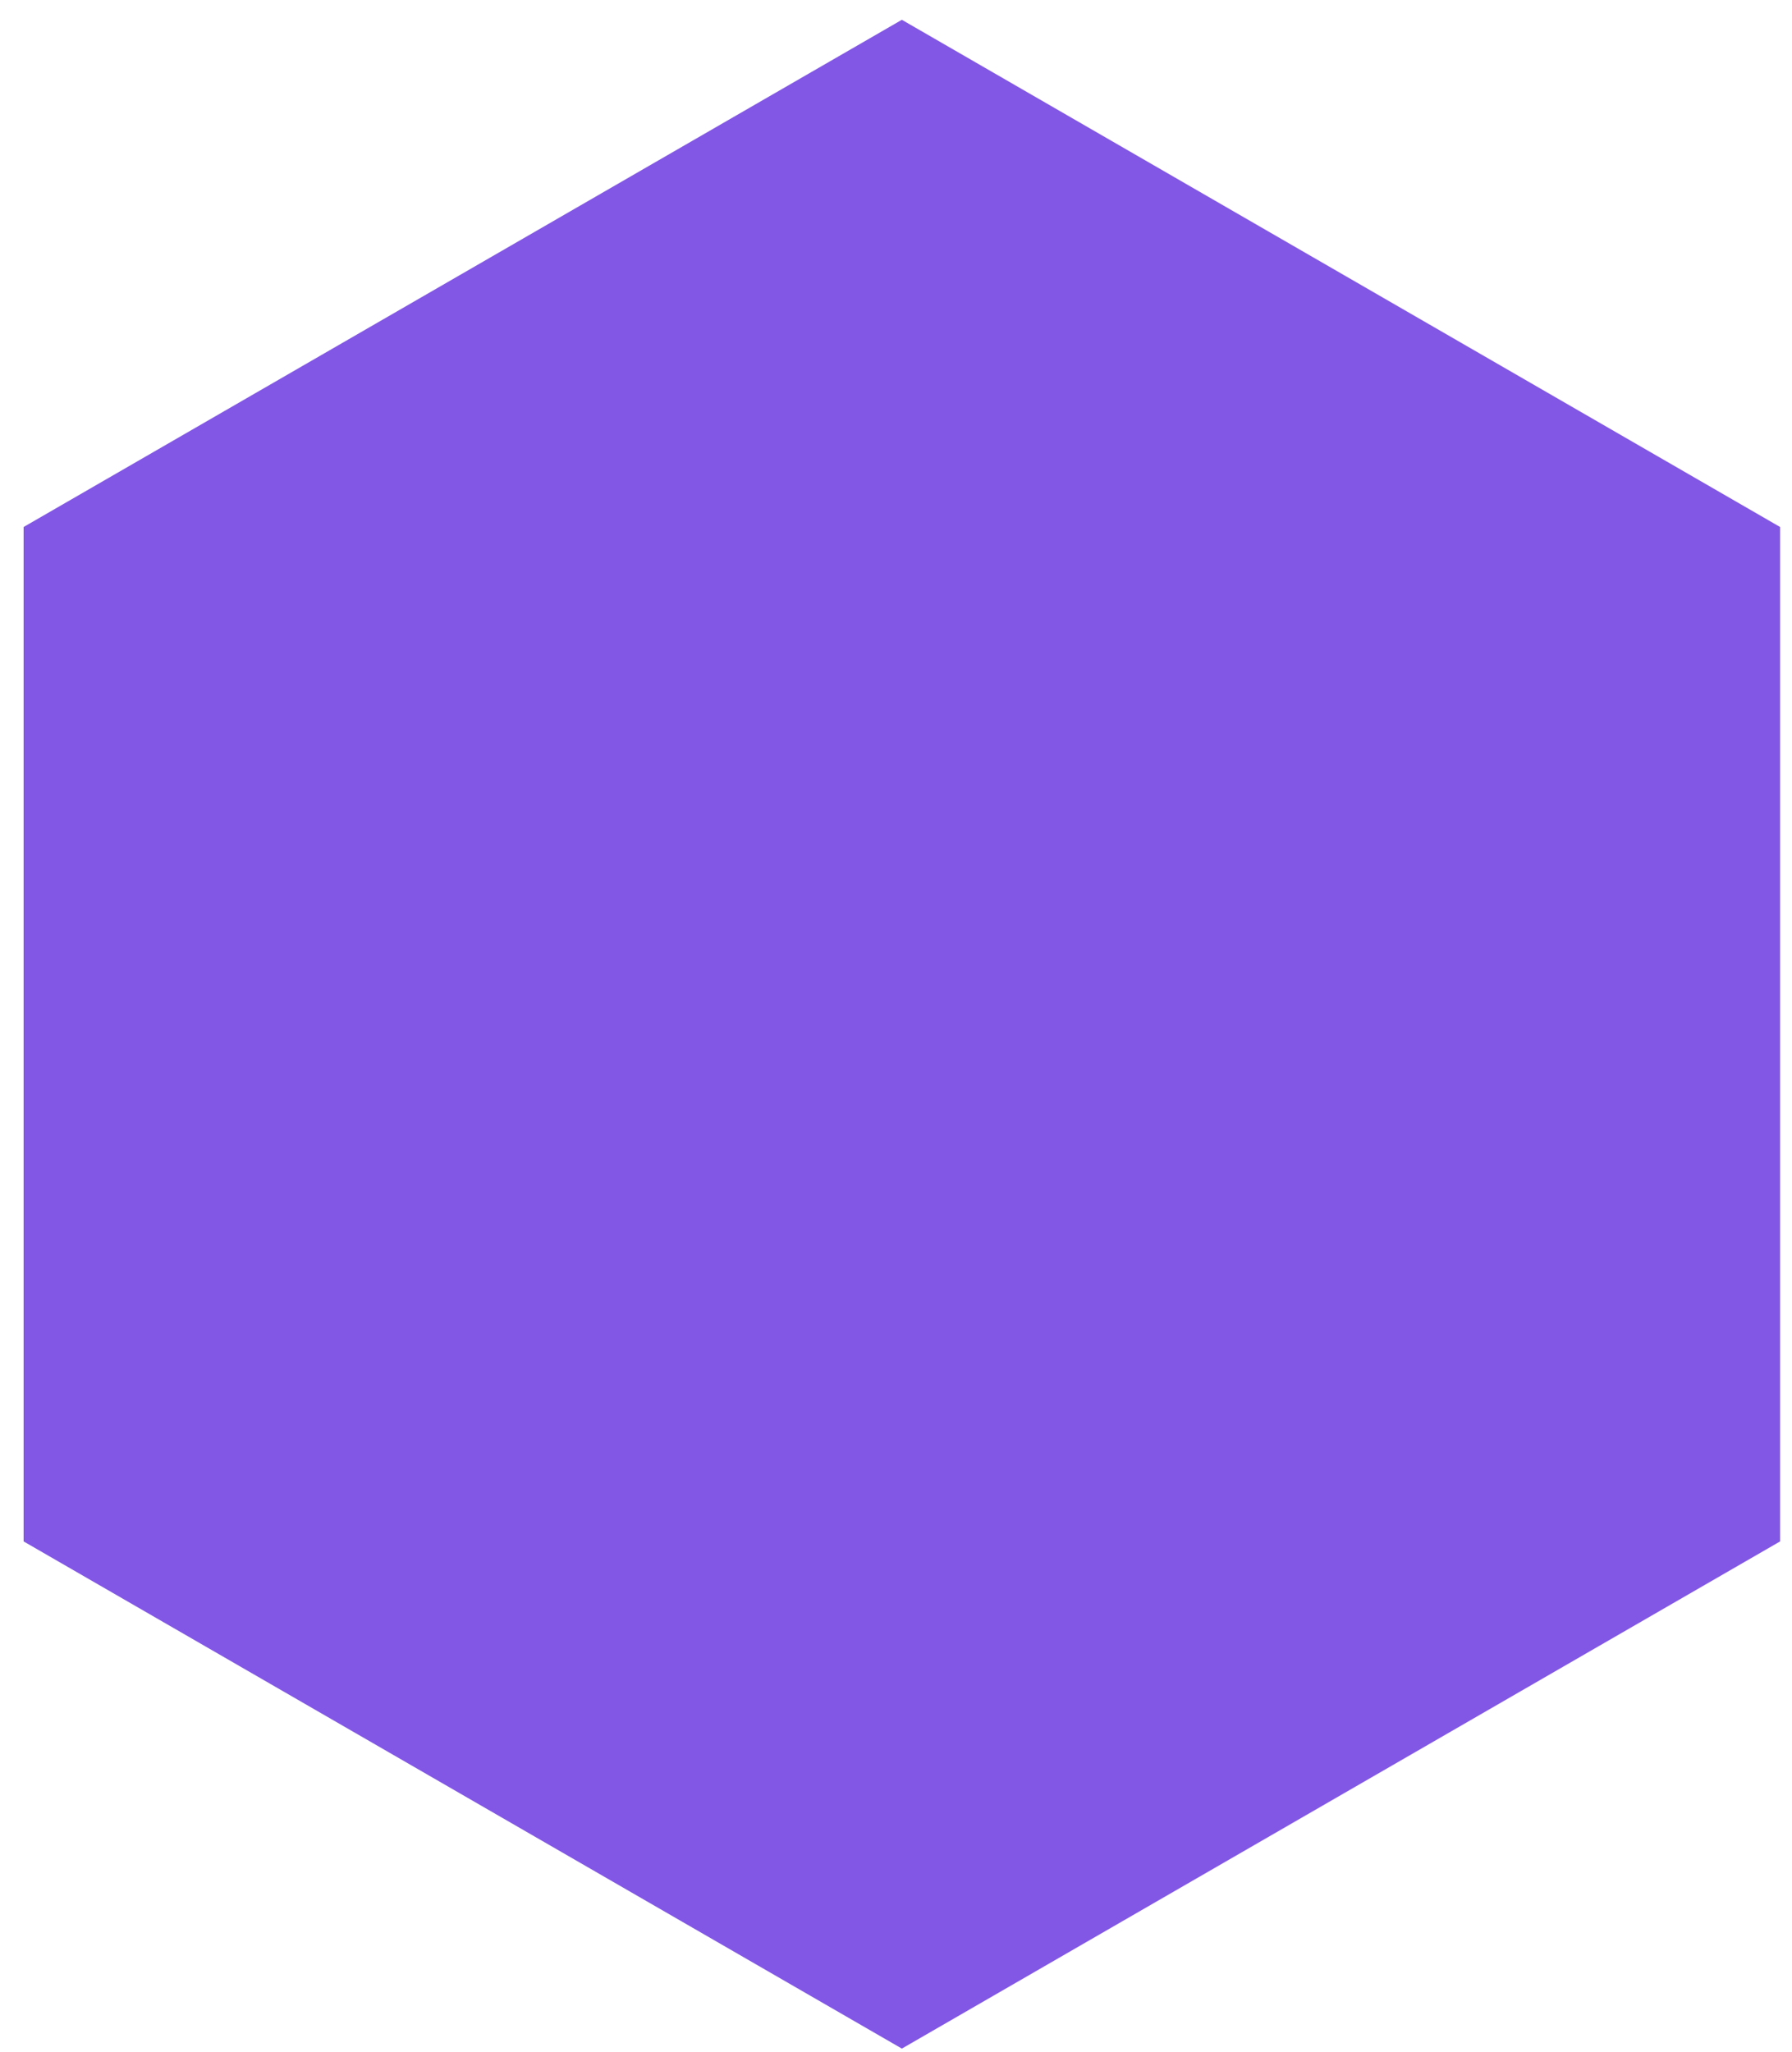 <svg width="69" height="79" viewBox="0 0 69 79" fill="none" xmlns="http://www.w3.org/2000/svg">
<path d="M68.543 20.287L68.543 59.336L34.726 78.86L0.909 59.336L0.909 20.287L34.726 0.762L68.543 20.287Z" fill="#8257E5"/>
</svg>
